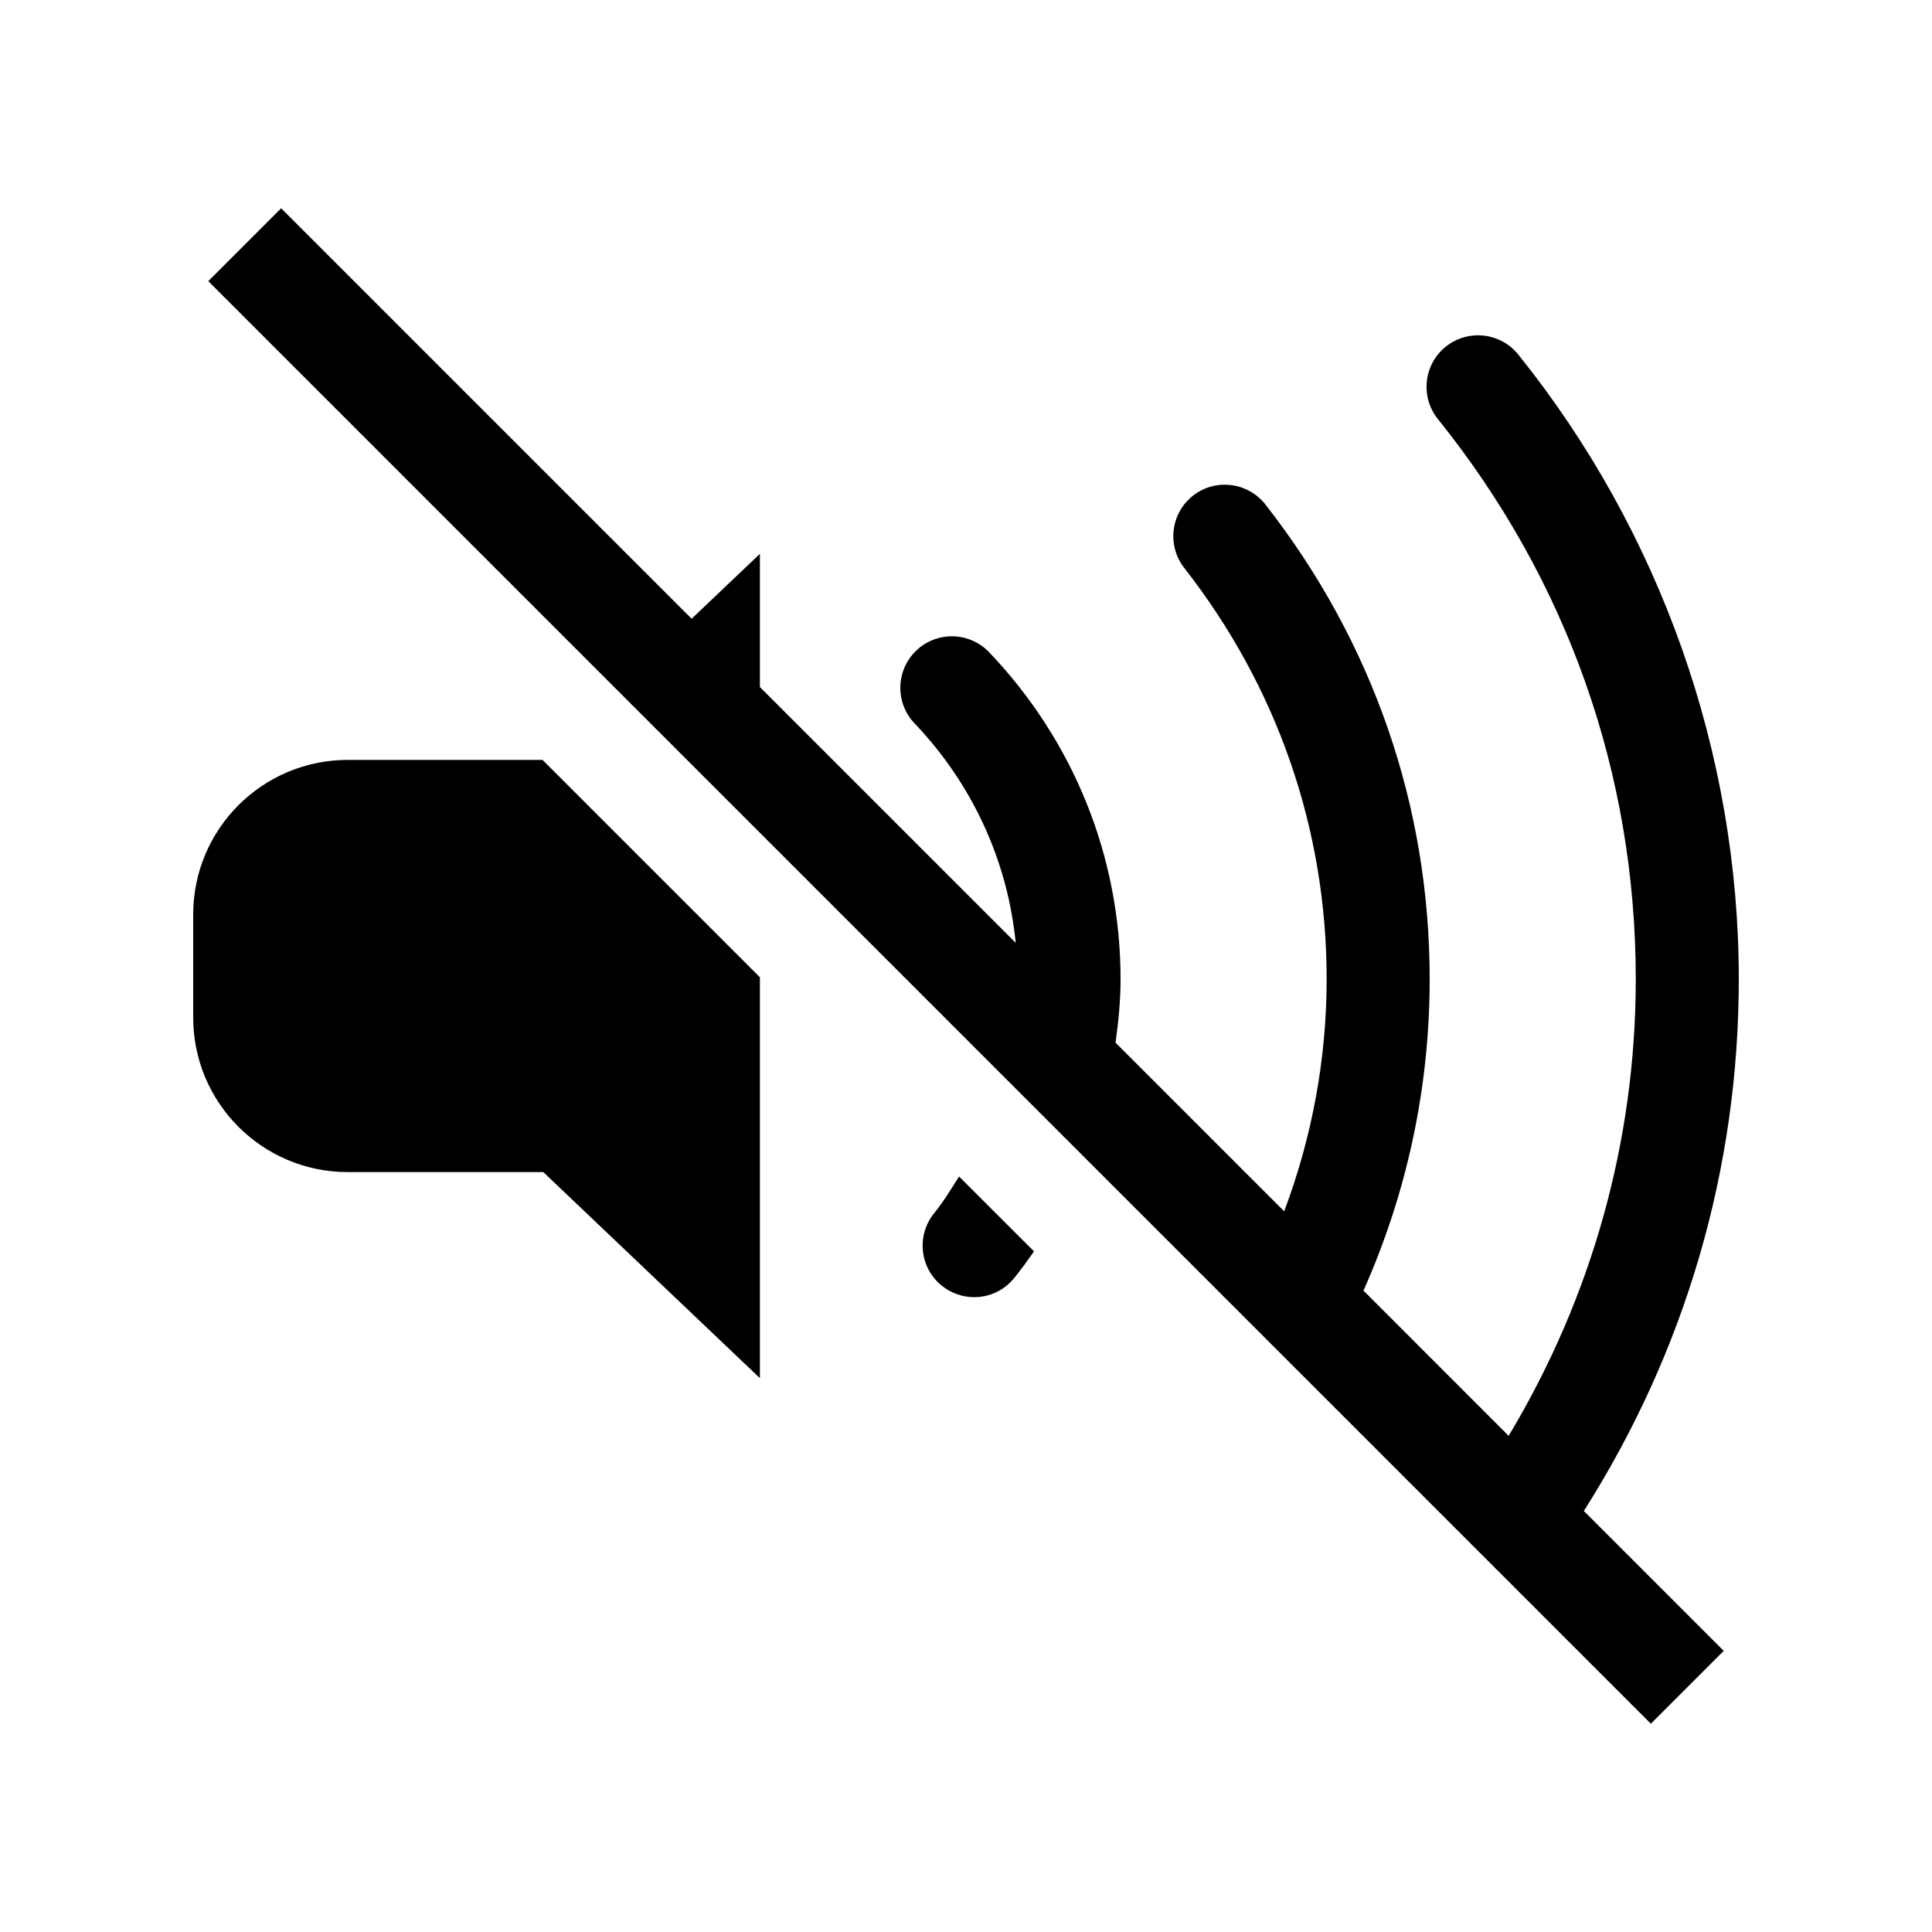 <?xml version="1.0" encoding="UTF-8"?> <svg xmlns="http://www.w3.org/2000/svg" width="100" height="100" viewBox="0 0 100 100" fill="none"> <path d="M14.552 10.781L10.781 14.552L85.448 89.219L89.219 85.448L81.979 78.208C87.235 69.933 90 60.5 90 50.682C90 38.989 85.946 27.509 78.583 18.349C77.661 17.205 75.98 17.023 74.833 17.943C73.684 18.865 73.504 20.546 74.427 21.693C81.126 30.023 84.667 40.05 84.667 50.682C84.667 59.075 82.388 67.15 78.088 74.318L70.573 66.802C72.825 61.749 74 56.288 74 50.682C74 41.725 71.06 33.229 65.5 26.115C64.591 24.955 62.915 24.747 61.755 25.651C60.595 26.558 60.39 28.236 61.297 29.396C66.115 35.564 68.667 42.925 68.667 50.682C68.667 54.828 67.903 58.876 66.469 62.698L57.74 53.969C57.892 52.882 58 51.787 58 50.682C58 44.37 55.585 38.36 51.198 33.76C50.179 32.696 48.494 32.656 47.427 33.672C46.363 34.688 46.32 36.379 47.339 37.443C50.334 40.585 52.156 44.562 52.573 48.802L39.333 35.562V28.667L35.797 32.026L14.552 10.781ZM18 39.333C13.581 39.333 10 42.915 10 47.333V52.667C10 57.085 13.581 60.667 18 60.667H28.12L39.333 71.333V50.583L28.083 39.333H18ZM49.641 60.896C49.233 61.541 48.84 62.194 48.354 62.792C47.426 63.933 47.596 65.614 48.74 66.542C49.236 66.944 49.83 67.141 50.422 67.141C51.198 67.141 51.964 66.804 52.49 66.156C52.855 65.708 53.19 65.24 53.521 64.771L49.641 60.896Z" fill="black"></path> </svg> 